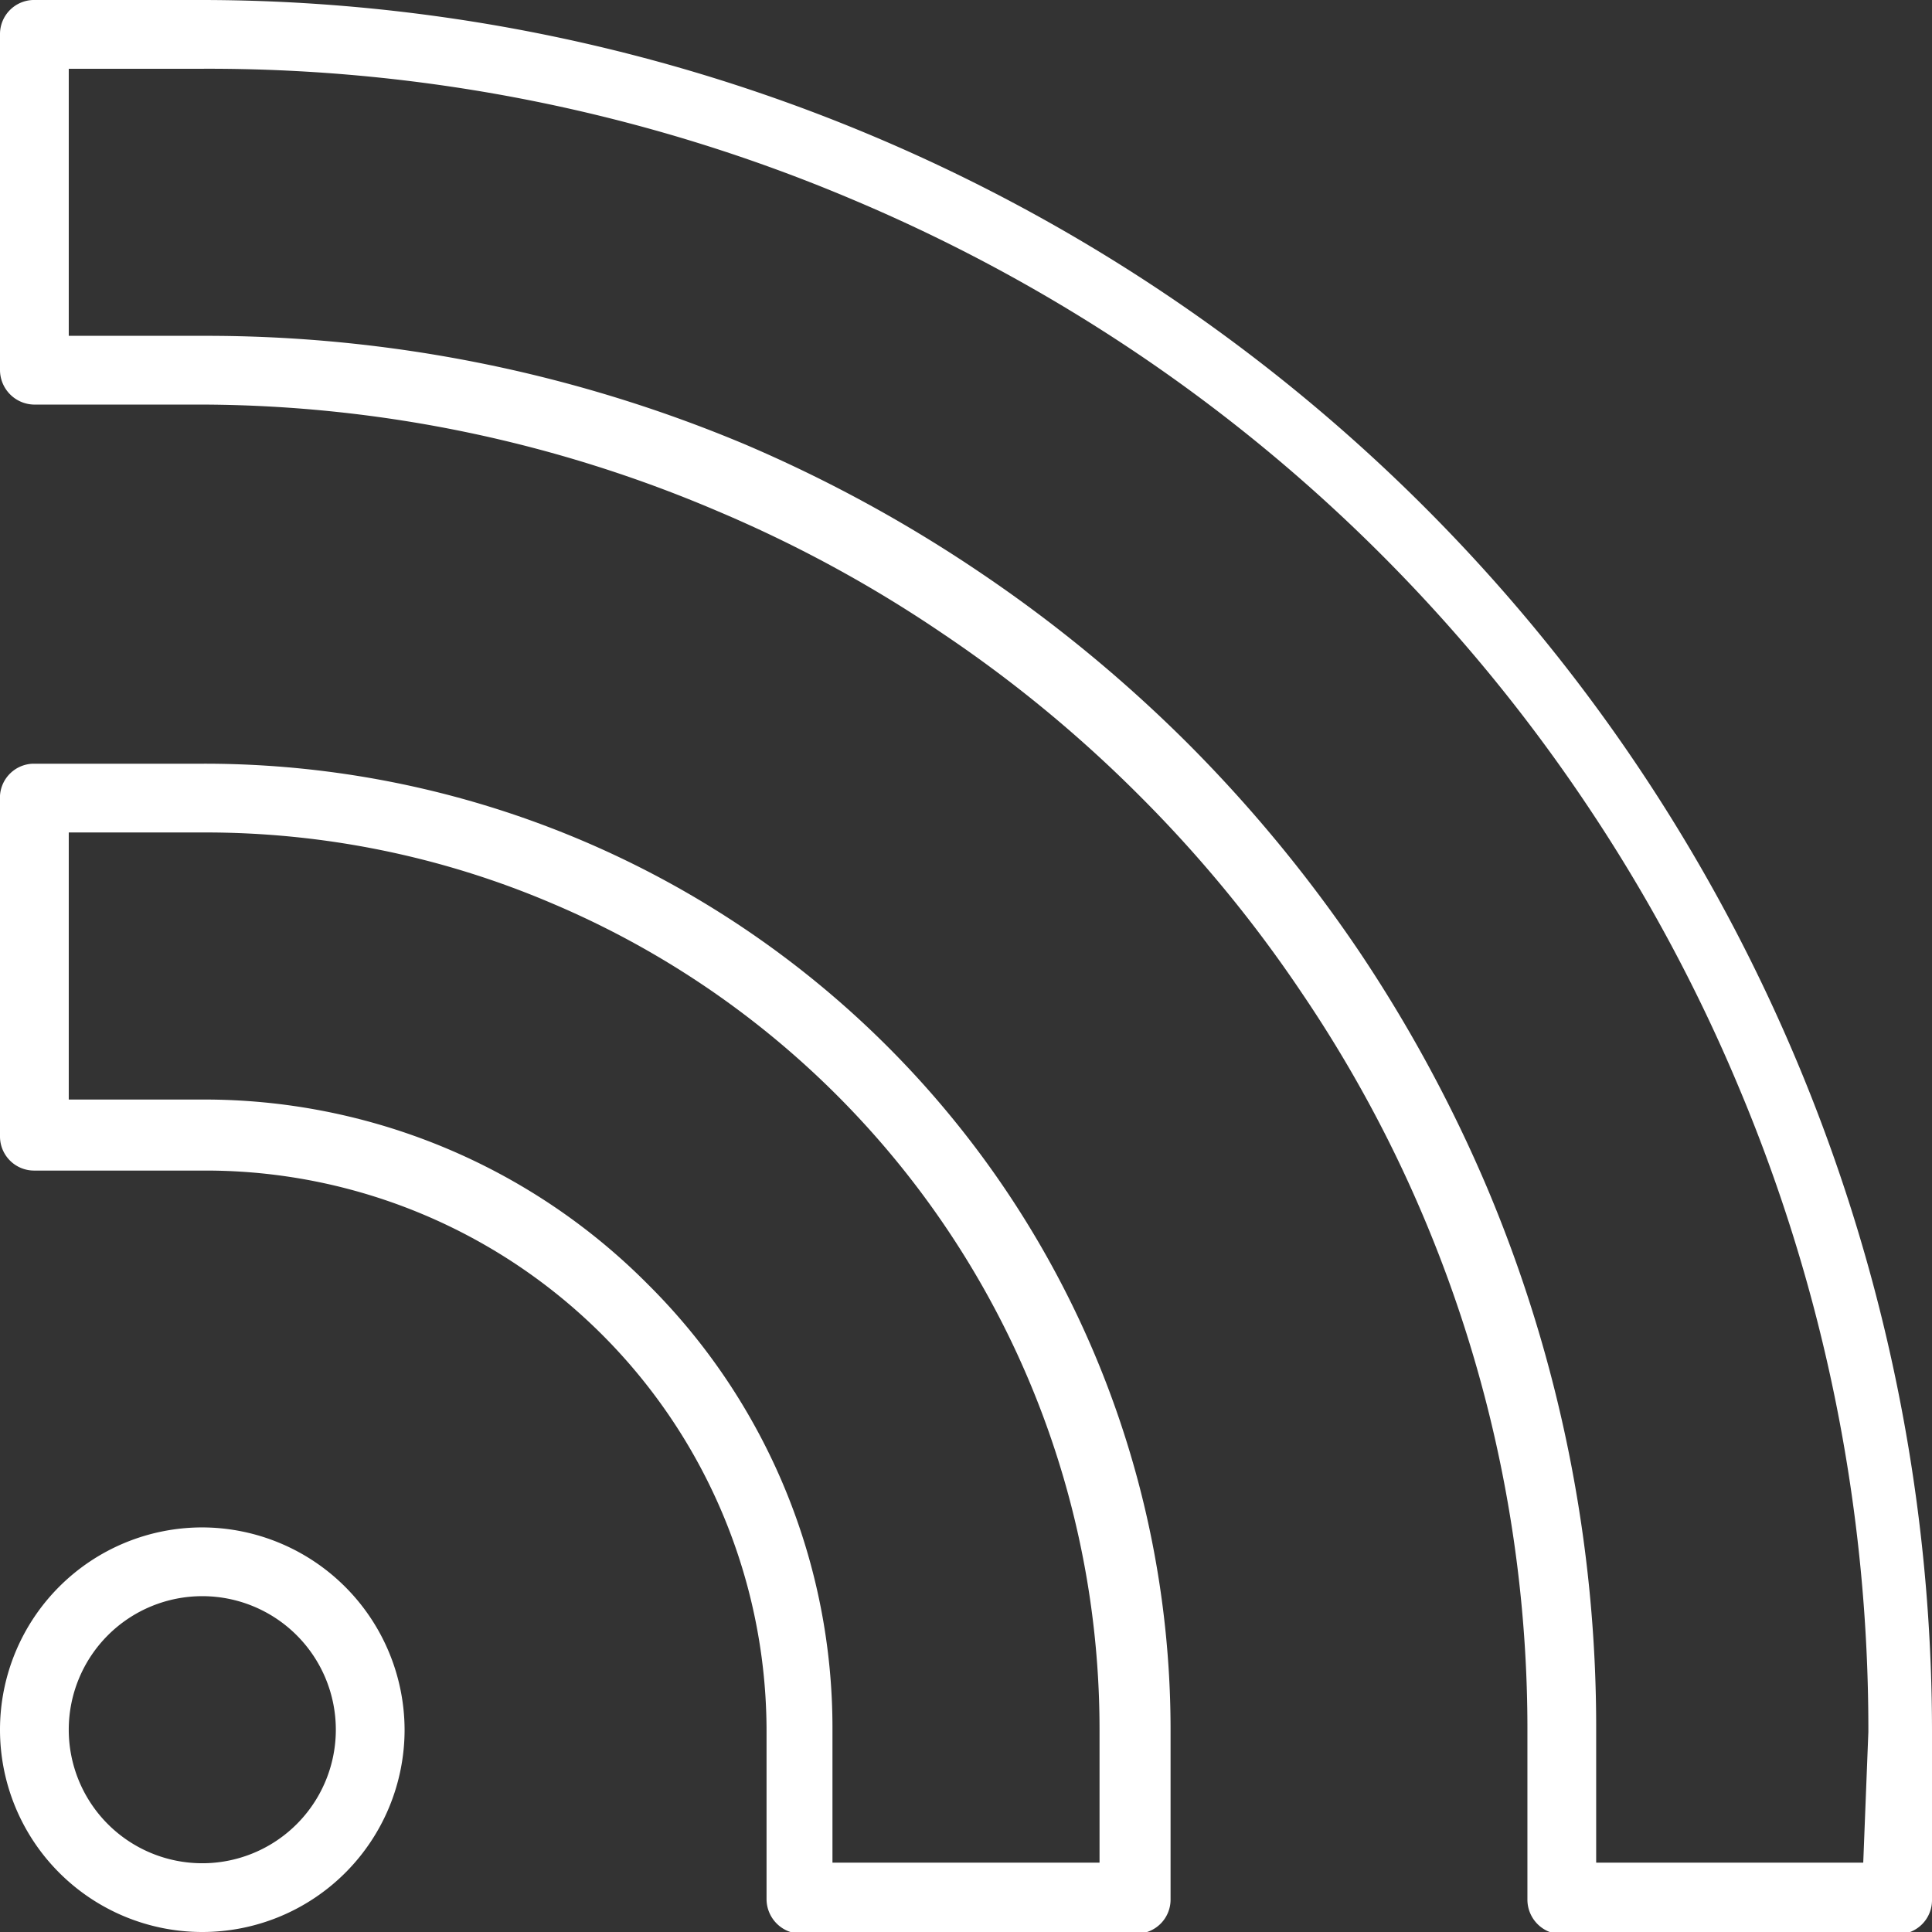 <svg xmlns="http://www.w3.org/2000/svg" viewBox="0 0 34 34"><rect x="0" y="0" width="34" height="34" fill="#333333" stroke="none"/><defs><style>.a{fill:#fff;}.b{fill:none;}</style></defs><path class="a" d="M3.56,26.88a3.56,3.56,0,1,0,3.56,3.56A3.57,3.57,0,0,0,3.56,26.88Zm0,5.91a2.35,2.35,0,1,1,2.35-2.35A2.35,2.35,0,0,1,3.56,32.79Z"/><path class="a" d="M3.58,13.44h-3A.6.6,0,0,0,0,14V20a.6.6,0,0,0,.61.6h3a9.87,9.87,0,0,1,9.88,9.88v2.94a.61.61,0,0,0,.61.61H20a.6.6,0,0,0,.6-.61V30.44A17,17,0,0,0,3.58,13.44Zm15.77,17v2.34h-4.7V30.44A11,11,0,0,0,11.4,22.6a11,11,0,0,0-7.84-3.25H1.21v-4.7H3.58A15.53,15.53,0,0,1,9.72,15.9a15.78,15.78,0,0,1,9.63,14.54Z"/><path class="a" d="M3.58,0h-3A.6.6,0,0,0,0,.6V6.51a.61.61,0,0,0,.61.61h3A23.27,23.27,0,0,1,12.64,9a22.89,22.89,0,0,1,3.95,2.15A23,23,0,0,1,20.05,14a23,23,0,0,1,2.85,3.46,22.89,22.89,0,0,1,2.15,3.95,23.13,23.13,0,0,1,1.83,9.08v2.94a.61.61,0,0,0,.61.61H33.4a.6.6,0,0,0,.6-.61V30.44A30.48,30.48,0,0,0,3.58,0ZM32.79,32.78h-4.7V30.44a24.41,24.41,0,0,0-1.92-9.54,25,25,0,0,0-2.26-4.17,24.92,24.92,0,0,0-3-3.64,24.74,24.74,0,0,0-3.64-3,24.68,24.68,0,0,0-4.16-2.27A24.5,24.5,0,0,0,3.56,5.91H1.21V1.21H3.58A29.06,29.06,0,0,1,15,3.51a29.41,29.41,0,0,1,5,2.7,28.93,28.93,0,0,1,4.33,3.57,29.19,29.19,0,0,1,3.56,4.33,29,29,0,0,1,2.7,5,29.09,29.09,0,0,1,2.29,11.37Z"/><rect class="b" width="34" height="34"/></svg>